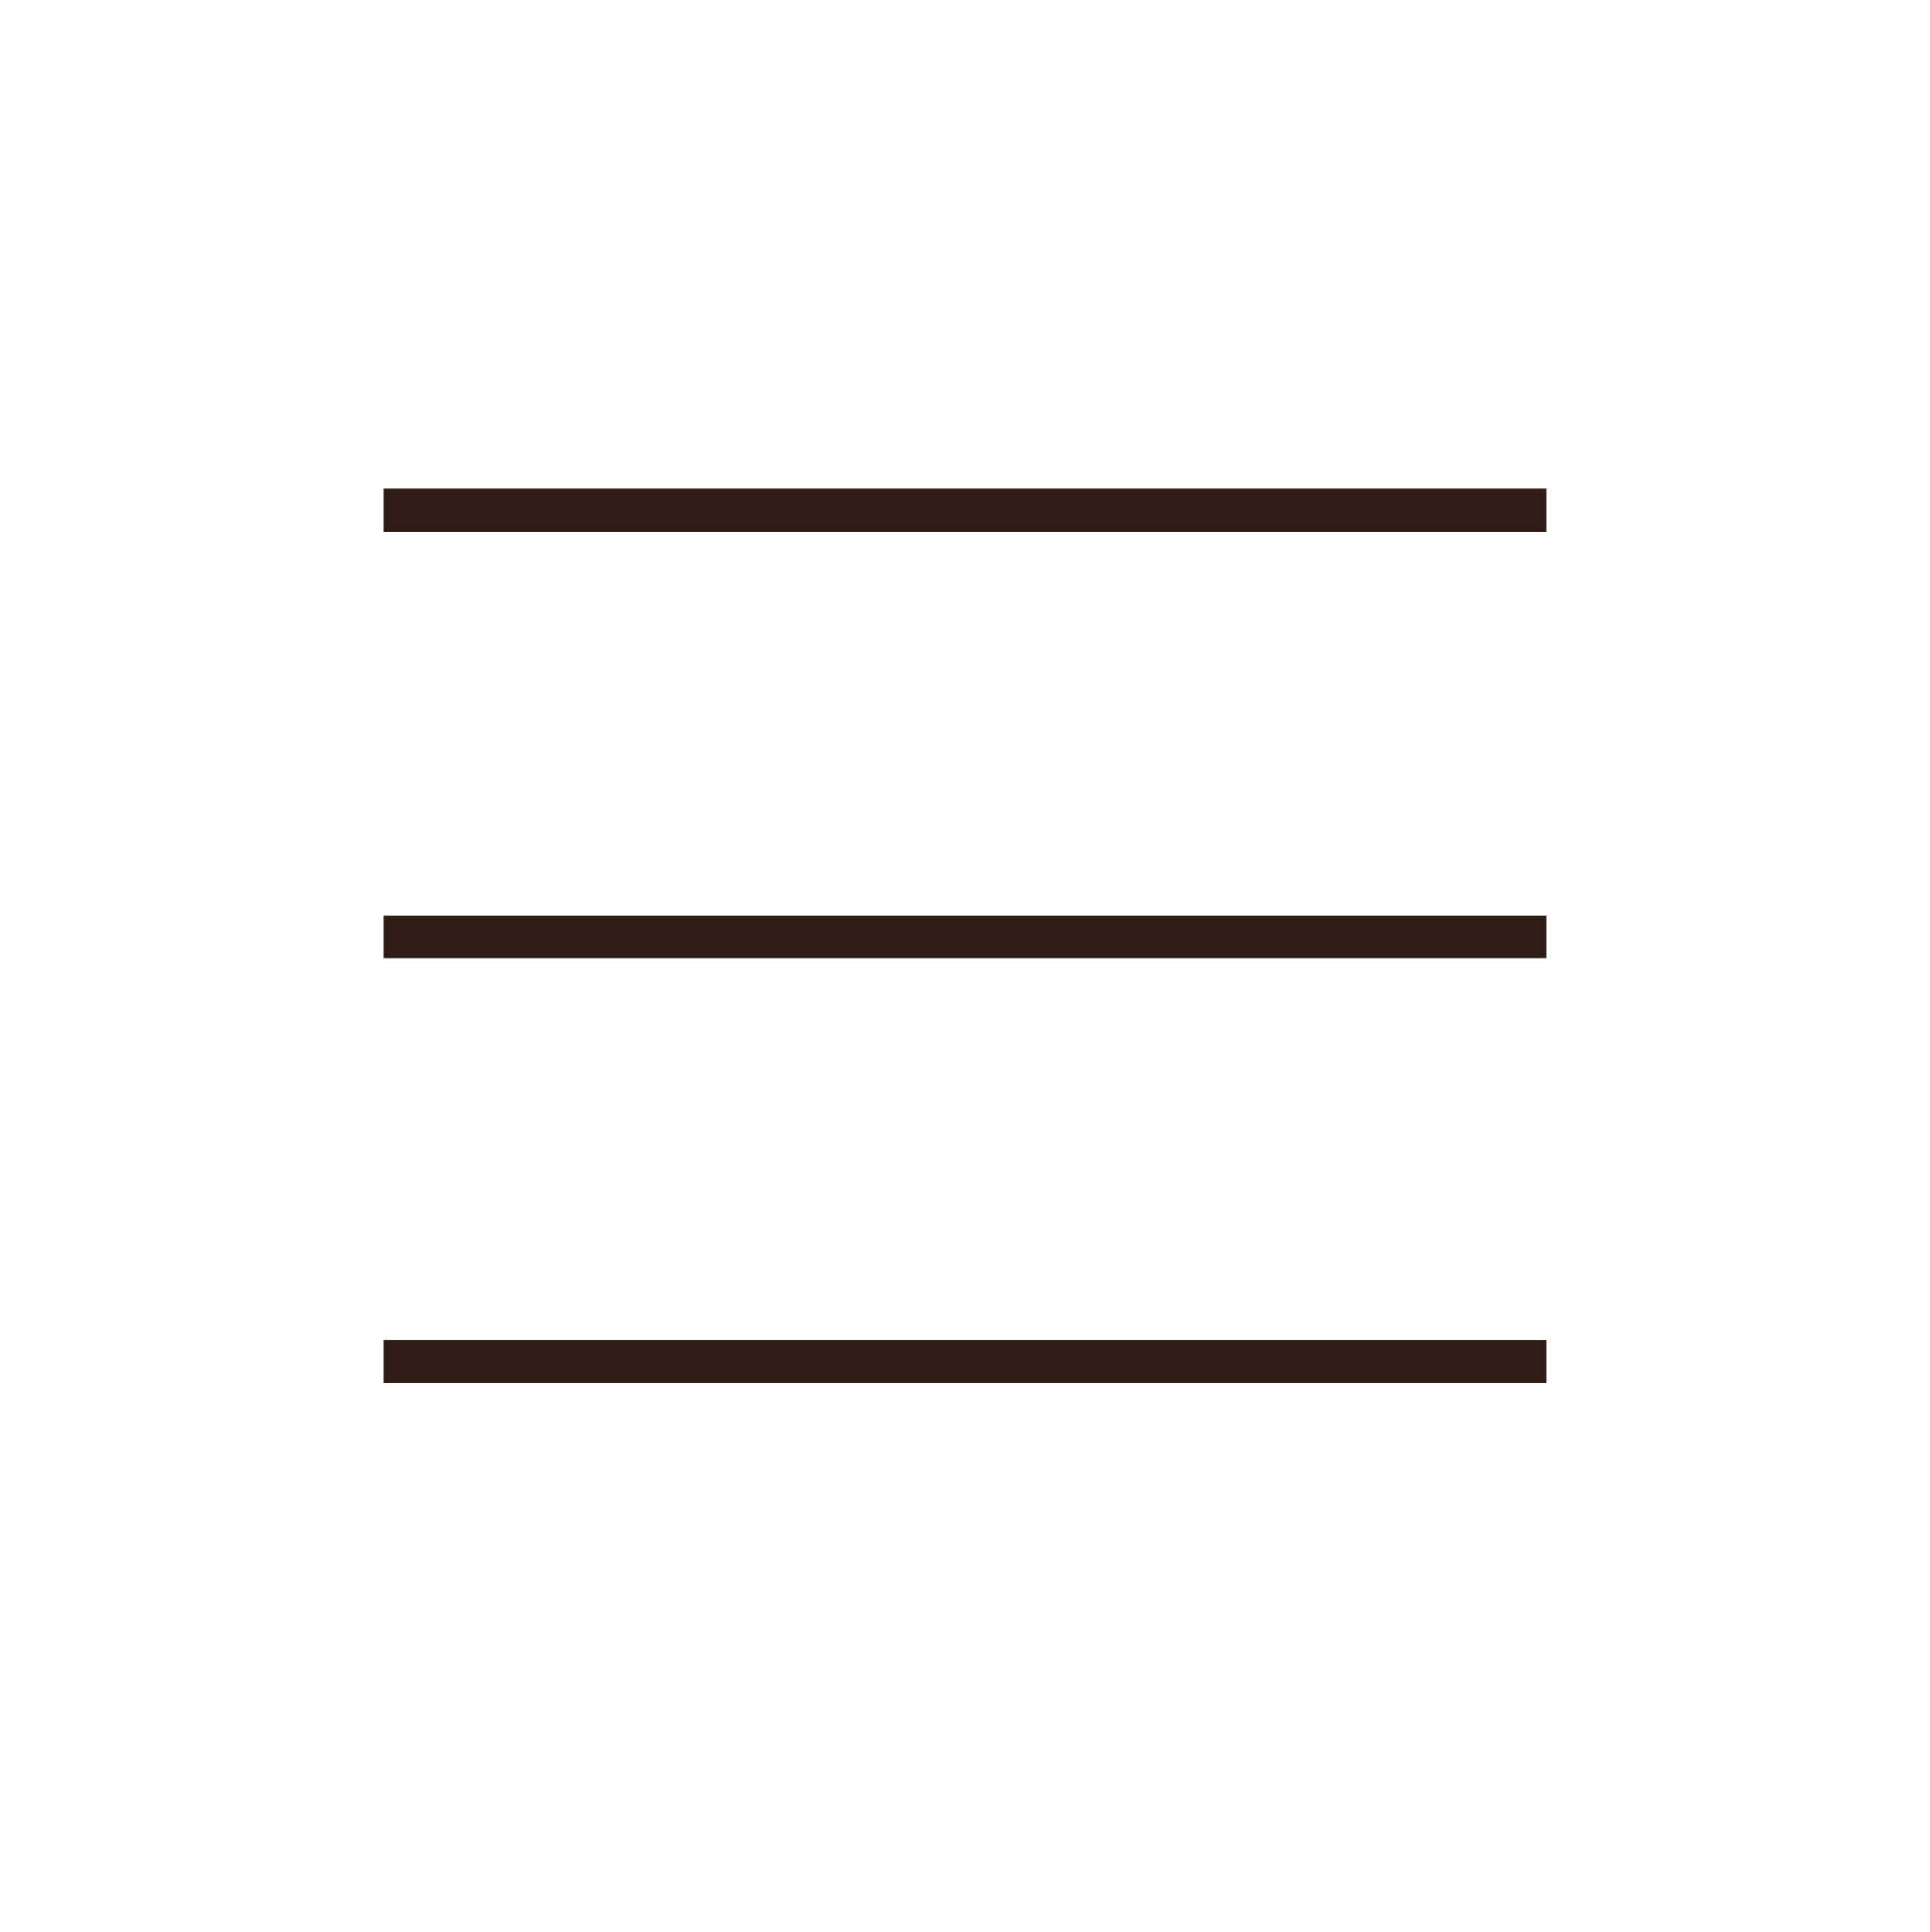 <?xml version="1.0" encoding="utf-8"?>
<!-- Generator: Adobe Illustrator 25.4.1, SVG Export Plug-In . SVG Version: 6.00 Build 0)  -->
<svg version="1.1" id="レイヤー_1" xmlns="http://www.w3.org/2000/svg" xmlns:xlink="http://www.w3.org/1999/xlink" x="0px"
	 y="0px" viewBox="0 0 90 90.1" style="enable-background:new 0 0 90 90.1;" xml:space="preserve">
<style type="text/css">
	.st0{fill:#2E1C15;}
</style>
<rect x="17.9" y="42.7" class="st0" width="54.2" height="2"/>
<rect x="17.9" y="62.5" class="st0" width="54.2" height="2"/>
<rect x="17.9" y="22.8" class="st0" width="54.2" height="2"/>
</svg>

